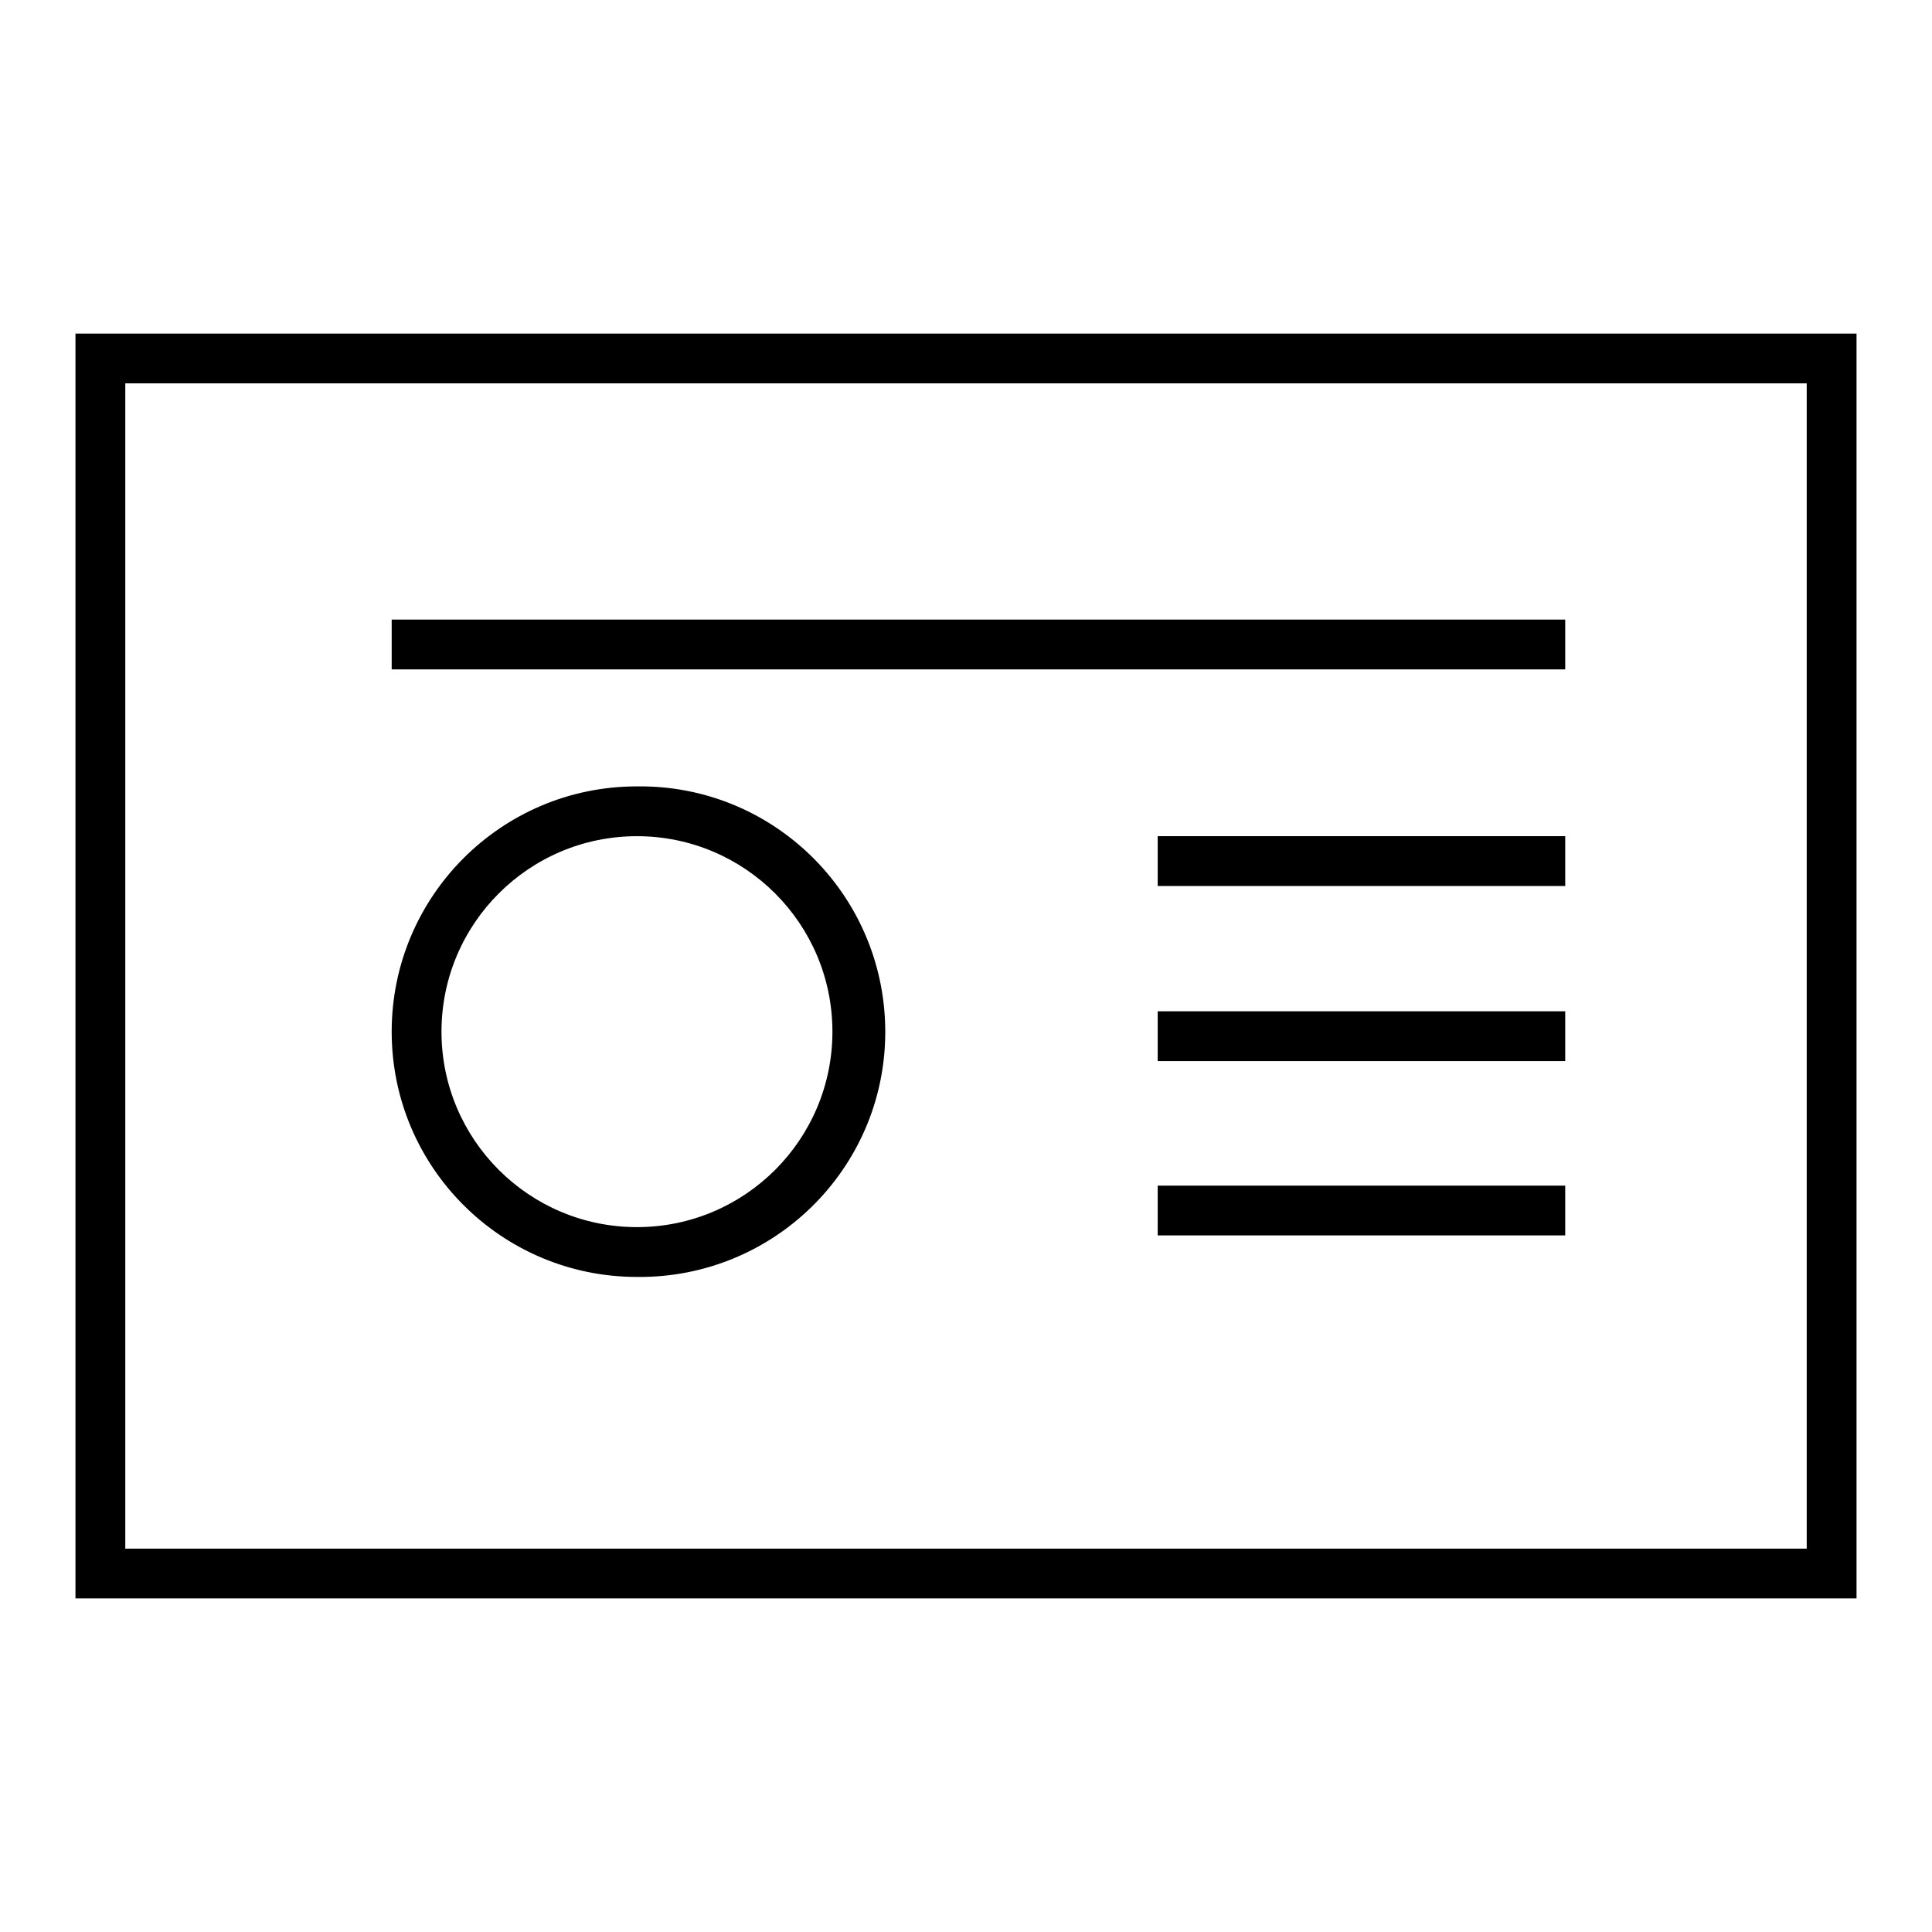 <?xml version="1.0" encoding="utf-8"?>
<!-- Svg Vector Icons : http://www.onlinewebfonts.com/icon -->
<!DOCTYPE svg PUBLIC "-//W3C//DTD SVG 1.1//EN" "http://www.w3.org/Graphics/SVG/1.1/DTD/svg11.dtd">
<svg version="1.1" xmlns="http://www.w3.org/2000/svg" xmlns:xlink="http://www.w3.org/1999/xlink" x="0px" y="0px" viewBox="0 0 256 256" enable-background="new 0 0 256 256" xml:space="preserve">
<g> <path fill="#000000" d="M246,211.8H10V44.2h236V211.8L246,211.8z M16.6,205.2h222.8V50.8H16.6V205.2z M51.9,82.1h155.5v6.6H51.9 V82.1z M153.4,110.8h54v6.6h-54V110.8z M153.4,134h54v6.6h-54V134z M153.4,157.1h54v6.6h-54V157.1z M84.4,110.8 c14.3,0,25.9,11.6,25.9,25.9c0,14.3-11.6,25.9-25.9,25.9c-14.3,0-25.9-11.6-25.9-25.9C58.5,122.4,70.1,110.8,84.4,110.8  M84.4,104.2c-18,0-32.5,14.6-32.5,32.5c0,18,14.6,32.5,32.5,32.5c18,0.2,32.7-14.2,32.9-32.1c0.2-18-14.2-32.7-32.1-32.9 C85,104.2,84.7,104.2,84.4,104.2z"/></g>
</svg>